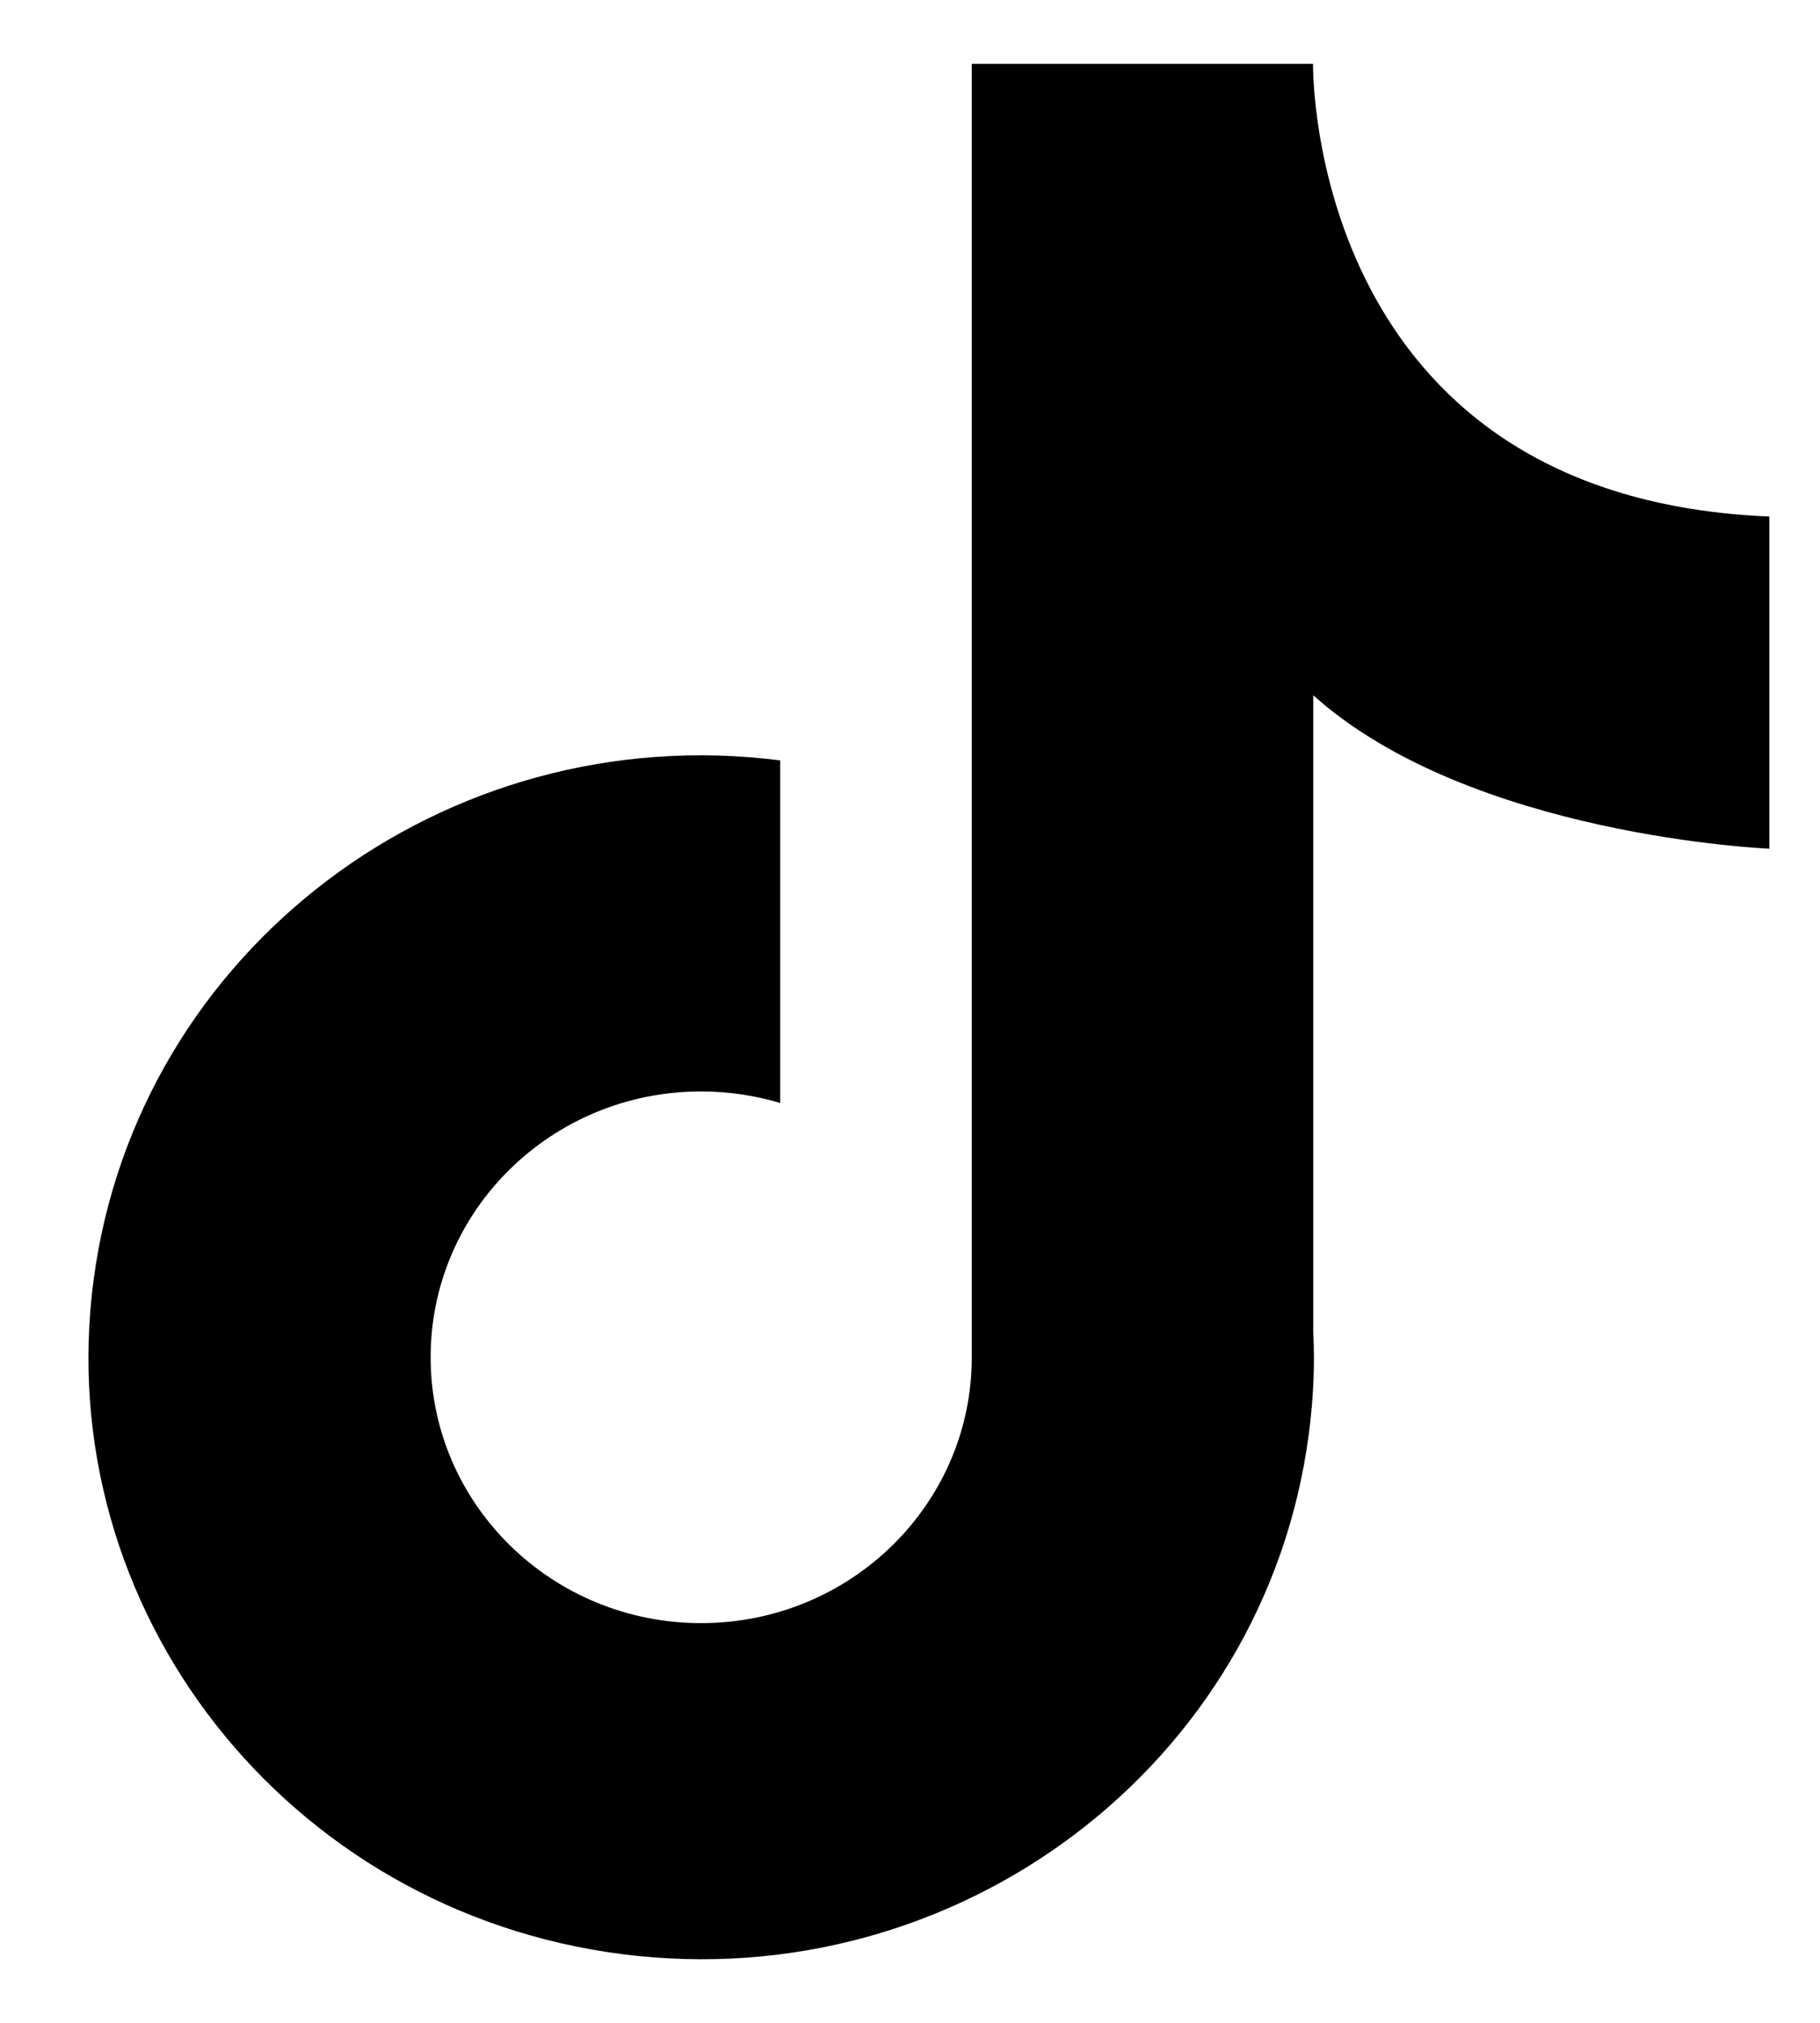 <svg xmlns="http://www.w3.org/2000/svg" fill="none" viewBox="0 0 18 20" height="20" width="18">
<path fill="black" d="M17.499 8.391V5.107C13.129 4.926 12.991 1.024 12.986 0.659V0.631H9.611V13.42C9.611 14.872 8.412 16.048 6.934 16.048C5.456 16.048 4.259 14.871 4.259 13.419C4.259 11.967 5.457 10.791 6.935 10.791C7.199 10.791 7.462 10.83 7.716 10.905V7.518C4.397 7.095 1.358 9.393 0.926 12.653C0.494 15.912 2.835 18.897 6.154 19.321C9.473 19.745 12.512 17.446 12.943 14.187C12.977 13.932 12.995 13.677 12.995 13.42C12.995 13.337 12.992 13.254 12.988 13.172V6.874C14.544 8.271 17.5 8.391 17.5 8.391H17.499Z"></path>
</svg>
